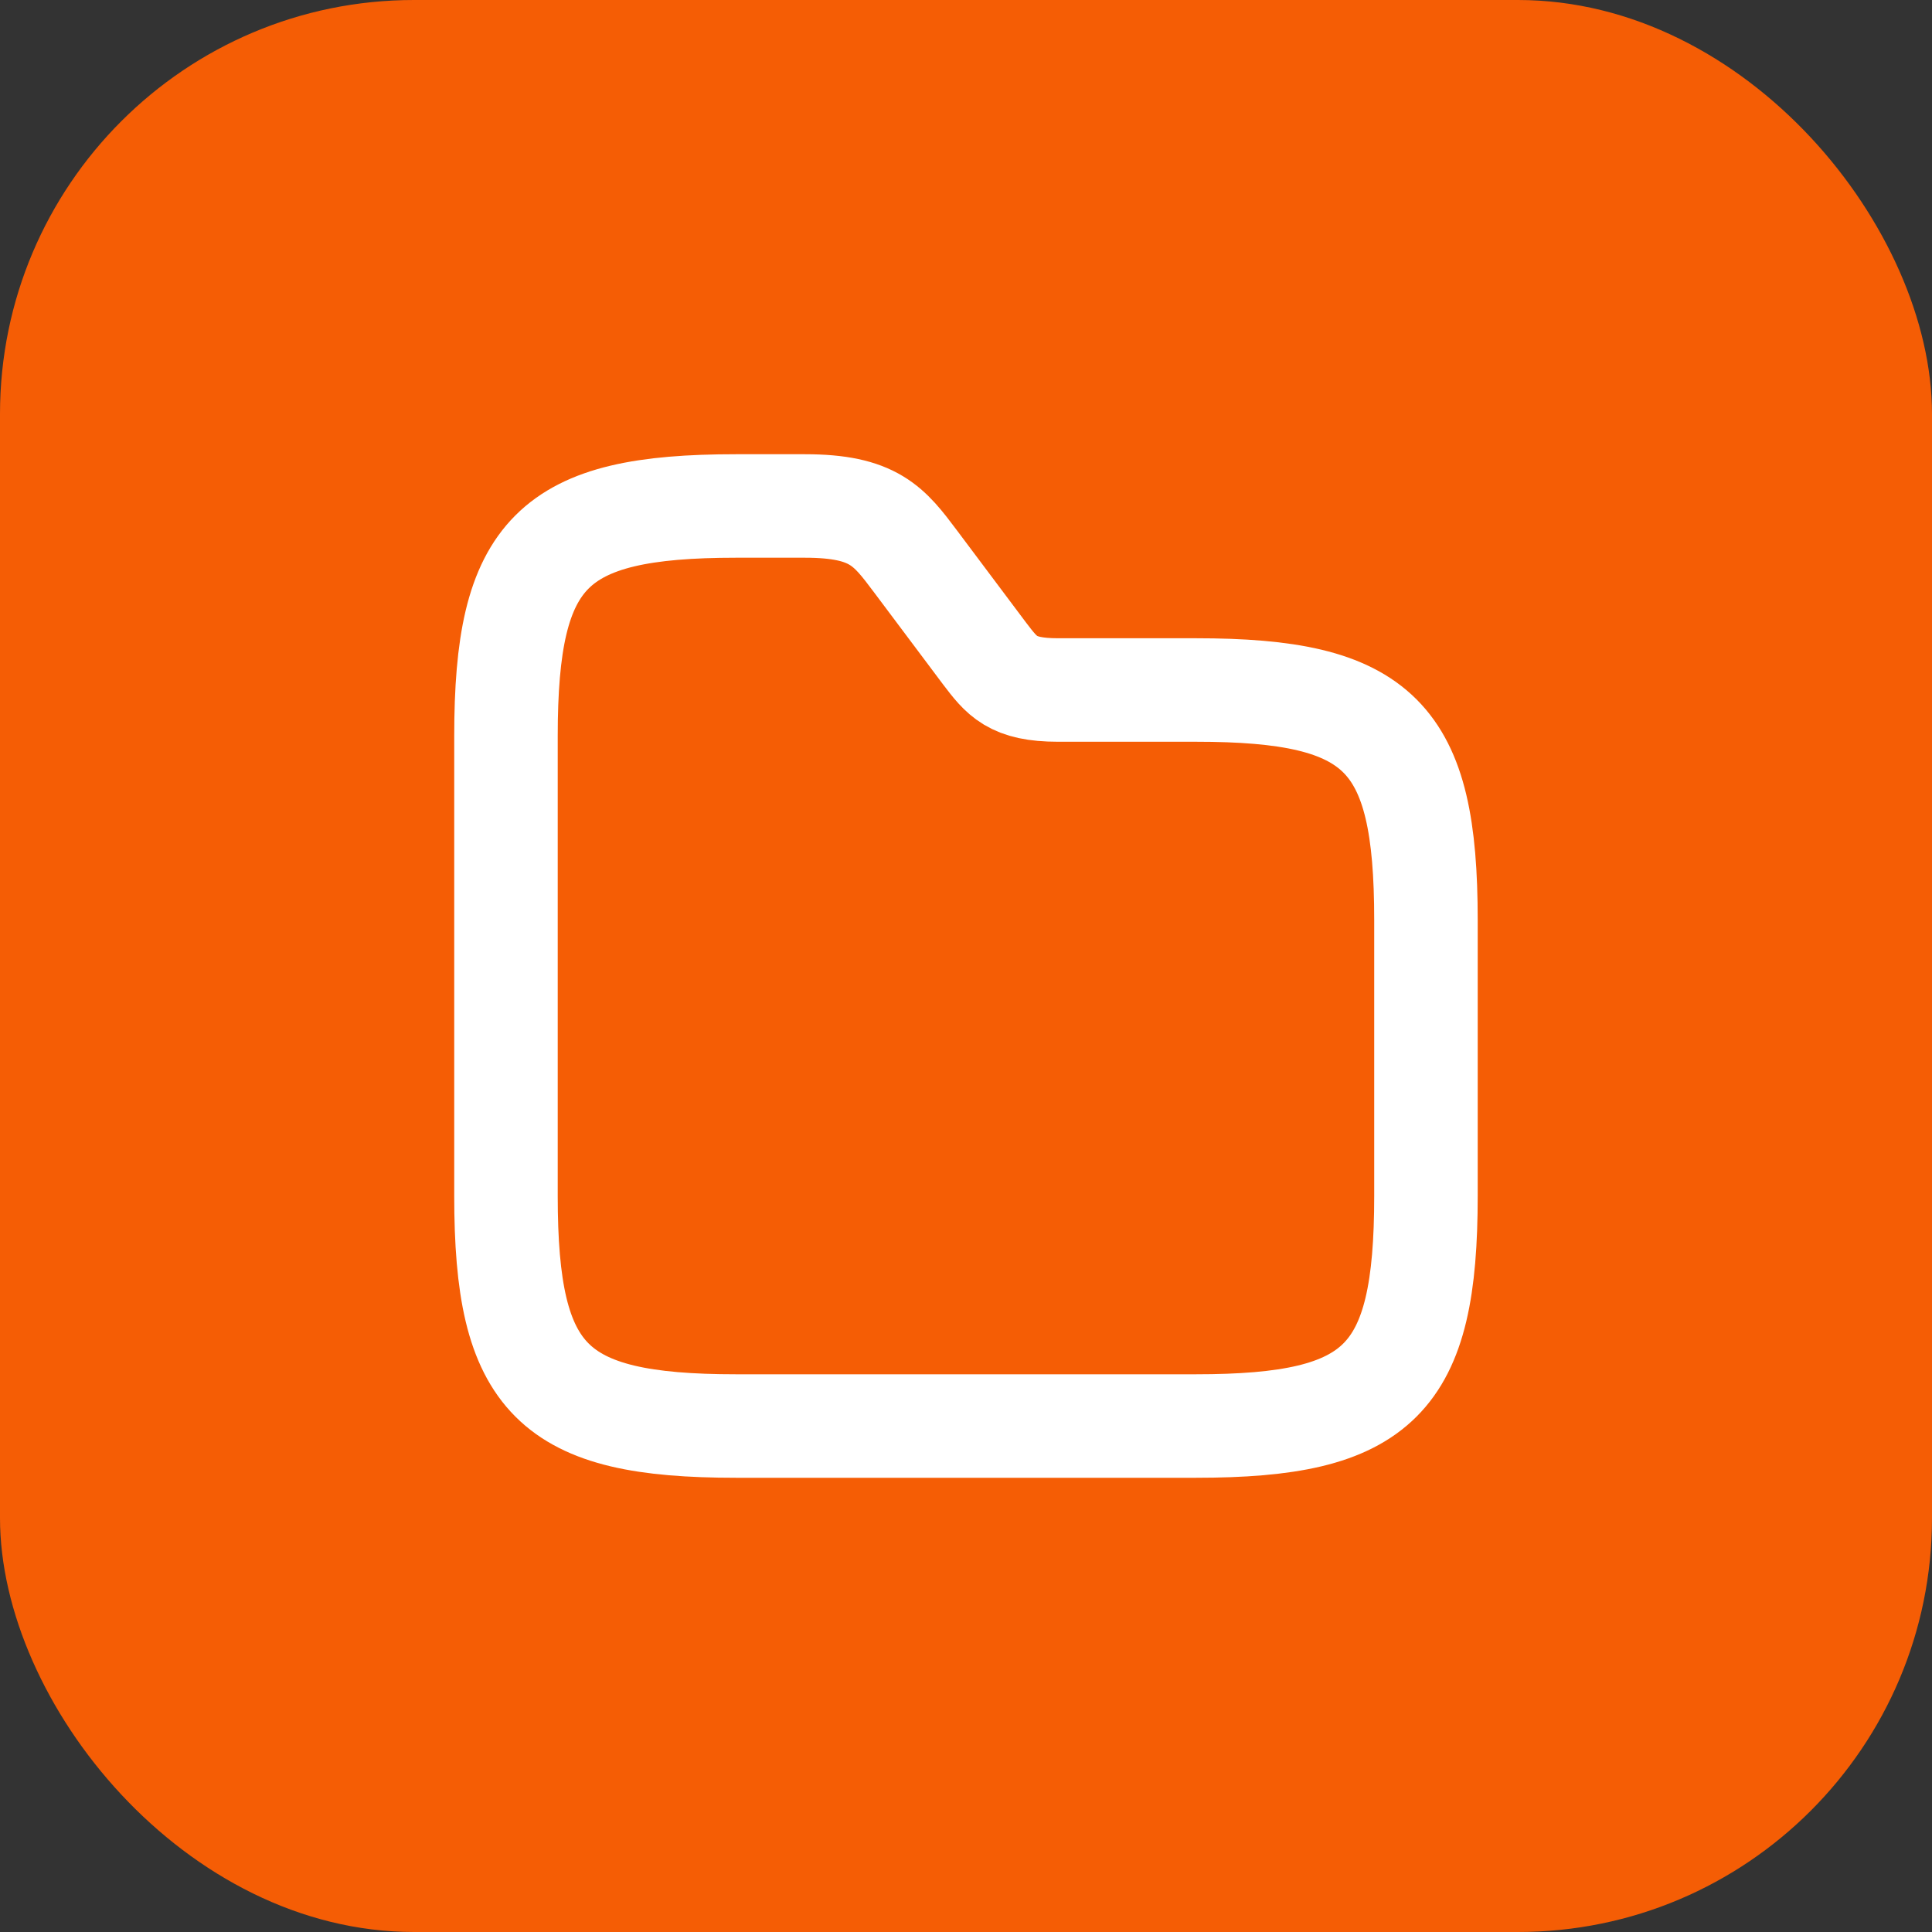 <svg width="28" height="28" viewBox="0 0 28 28" fill="none" xmlns="http://www.w3.org/2000/svg">
<rect x="0" y="0" width="28" height="28" fill="#333333" stroke="none"/>
<rect width="28" height="28" rx="6" fill="#F55D05"/>
<path d="M20.666 13.333V17.333C20.666 20 20 20.667 17.333 20.667H10.666C8 20.667 7.333 20 7.333 17.333V10.667C7.333 8 8 7.333 10.666 7.333H11.666C12.666 7.333 12.886 7.627 13.266 8.133L14.266 9.467C14.52 9.8 14.666 10 15.333 10H17.333C20 10 20.666 10.667 20.666 13.333Z" stroke="white" stroke-width="1.5" stroke-miterlimit="10"/>
</svg>
